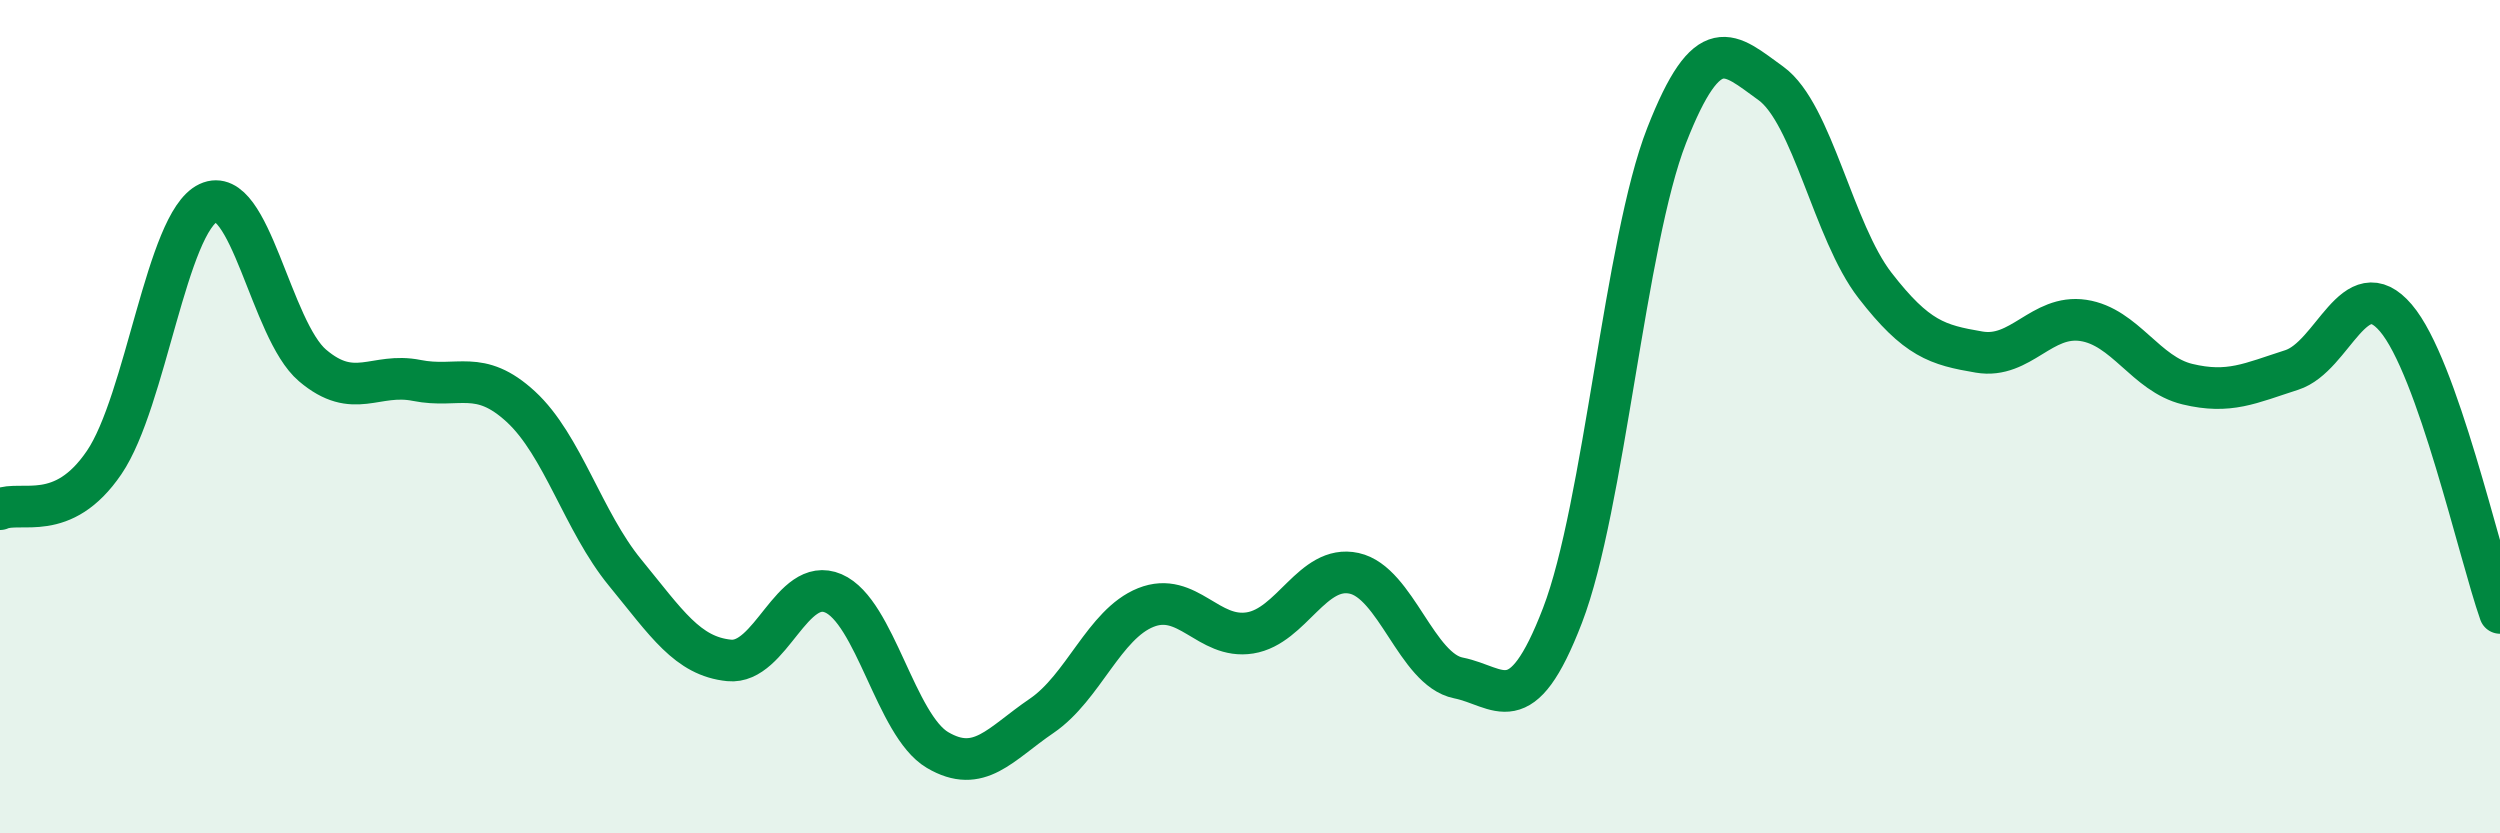 
    <svg width="60" height="20" viewBox="0 0 60 20" xmlns="http://www.w3.org/2000/svg">
      <path
        d="M 0,12.22 C 0.5,12 1.5,12.57 2.5,11.1 C 3.5,9.63 4,5.34 5,4.87 C 6,4.4 6.5,7.92 7.5,8.77 C 8.5,9.62 9,8.93 10,9.13 C 11,9.33 11.5,8.84 12.5,9.76 C 13.5,10.68 14,12.52 15,13.74 C 16,14.96 16.5,15.75 17.5,15.85 C 18.5,15.95 19,13.81 20,14.24 C 21,14.67 21.5,17.41 22.5,18 C 23.5,18.59 24,17.86 25,17.18 C 26,16.5 26.5,14.98 27.5,14.58 C 28.5,14.18 29,15.35 30,15.19 C 31,15.03 31.5,13.54 32.5,13.76 C 33.5,13.98 34,16.07 35,16.27 C 36,16.47 36.5,17.37 37.5,14.77 C 38.5,12.17 39,5.8 40,3.25 C 41,0.7 41.5,1.28 42.5,2 C 43.5,2.72 44,5.56 45,6.85 C 46,8.14 46.5,8.28 47.5,8.45 C 48.5,8.62 49,7.54 50,7.69 C 51,7.84 51.5,8.98 52.5,9.22 C 53.5,9.46 54,9.2 55,8.88 C 56,8.56 56.5,6.46 57.5,7.63 C 58.5,8.8 59.5,13.29 60,14.71L60 20L0 20Z"
        fill="#008740"
        opacity="0.1"
        stroke-linecap="round"
        stroke-linejoin="round"
      />
      <path
        d="M 0,12.22 C 0.5,12 1.5,12.57 2.5,11.1 C 3.5,9.63 4,5.34 5,4.87 C 6,4.4 6.5,7.92 7.5,8.77 C 8.5,9.62 9,8.93 10,9.13 C 11,9.33 11.5,8.84 12.5,9.76 C 13.5,10.68 14,12.52 15,13.74 C 16,14.96 16.5,15.75 17.5,15.85 C 18.5,15.95 19,13.81 20,14.24 C 21,14.67 21.5,17.41 22.5,18 C 23.5,18.59 24,17.86 25,17.18 C 26,16.5 26.5,14.98 27.5,14.58 C 28.5,14.18 29,15.35 30,15.19 C 31,15.03 31.5,13.54 32.5,13.76 C 33.5,13.98 34,16.07 35,16.27 C 36,16.47 36.5,17.37 37.5,14.77 C 38.5,12.17 39,5.8 40,3.25 C 41,0.7 41.5,1.28 42.5,2 C 43.5,2.72 44,5.56 45,6.85 C 46,8.14 46.5,8.28 47.5,8.45 C 48.5,8.62 49,7.54 50,7.69 C 51,7.84 51.5,8.98 52.5,9.22 C 53.5,9.46 54,9.2 55,8.88 C 56,8.56 56.5,6.46 57.5,7.63 C 58.5,8.8 59.5,13.29 60,14.71"
        stroke="#008740"
        stroke-width="1"
        fill="none"
        stroke-linecap="round"
        stroke-linejoin="round"
      />
    </svg>
  